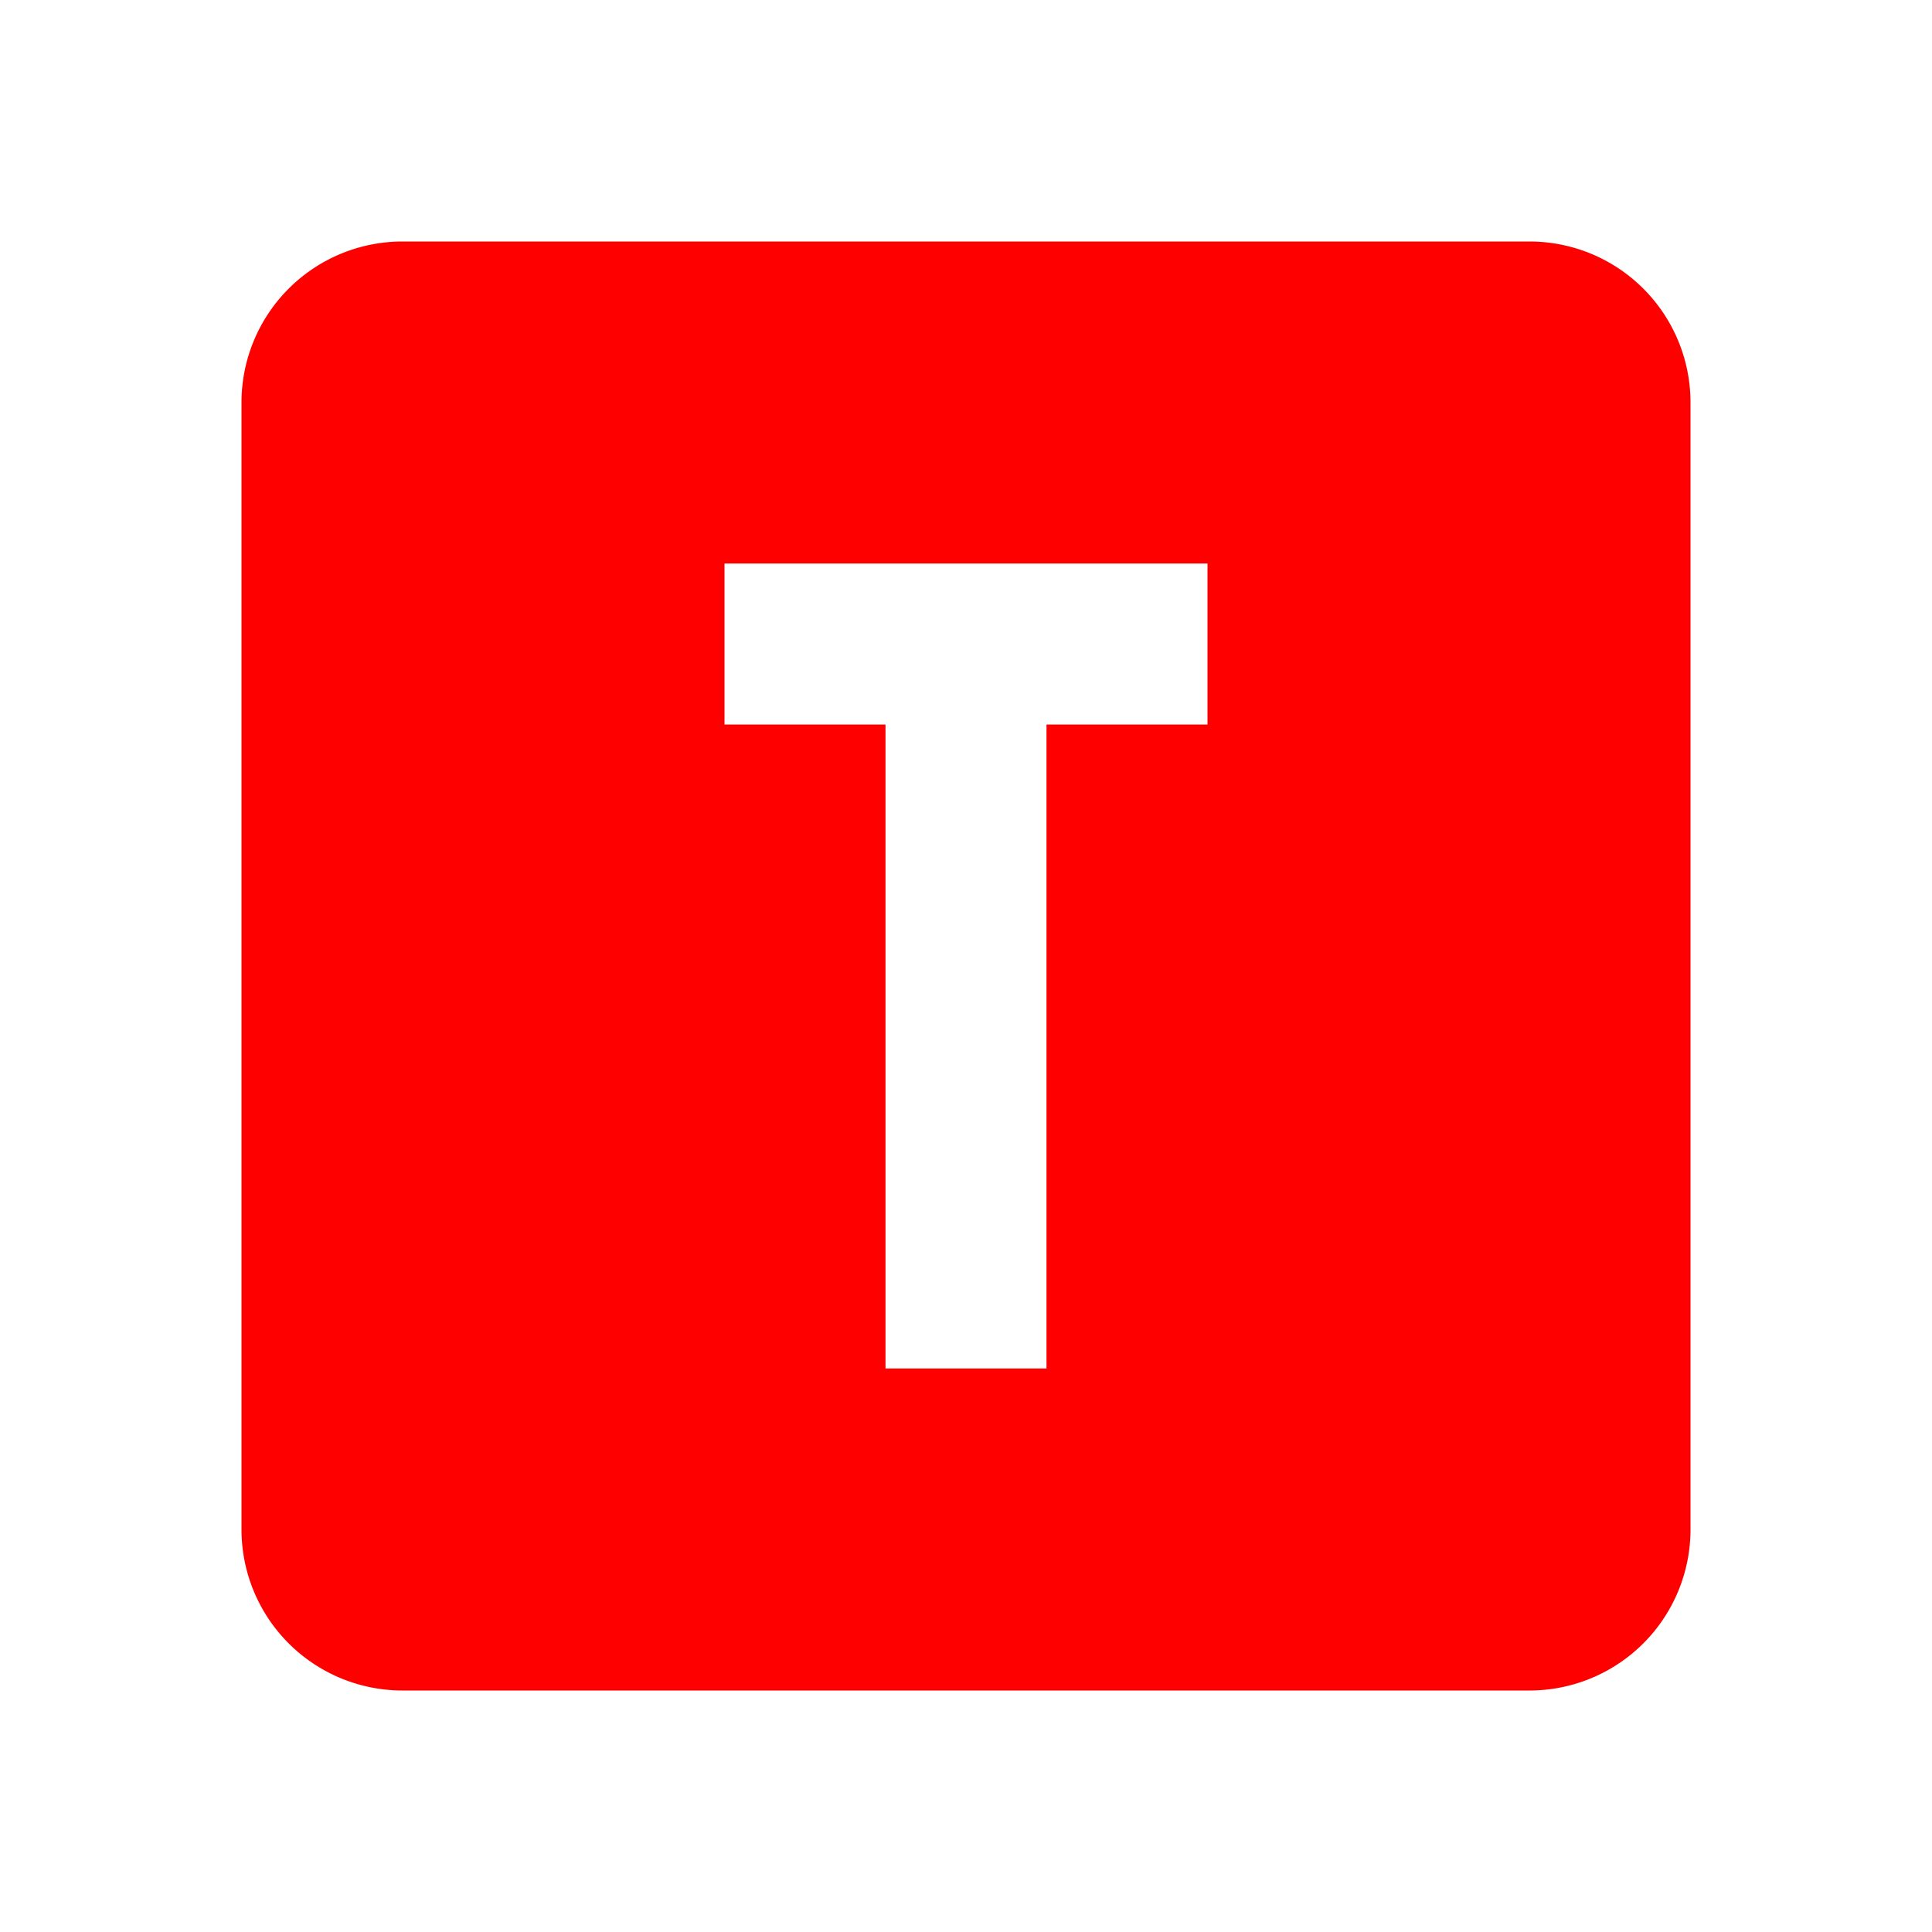 <svg xmlns="http://www.w3.org/2000/svg" id="mdi-alpha-t-box" viewBox="0 0 24 24"><path fill= "red" d="M9,7V9H11V17H13V9H15V7H9M5,3H19A2,2 0 0,1 21,5V19A2,2 0 0,1 19,21H5A2,2 0 0,1 3,19V5A2,2 0 0,1 5,3Z" /></svg>